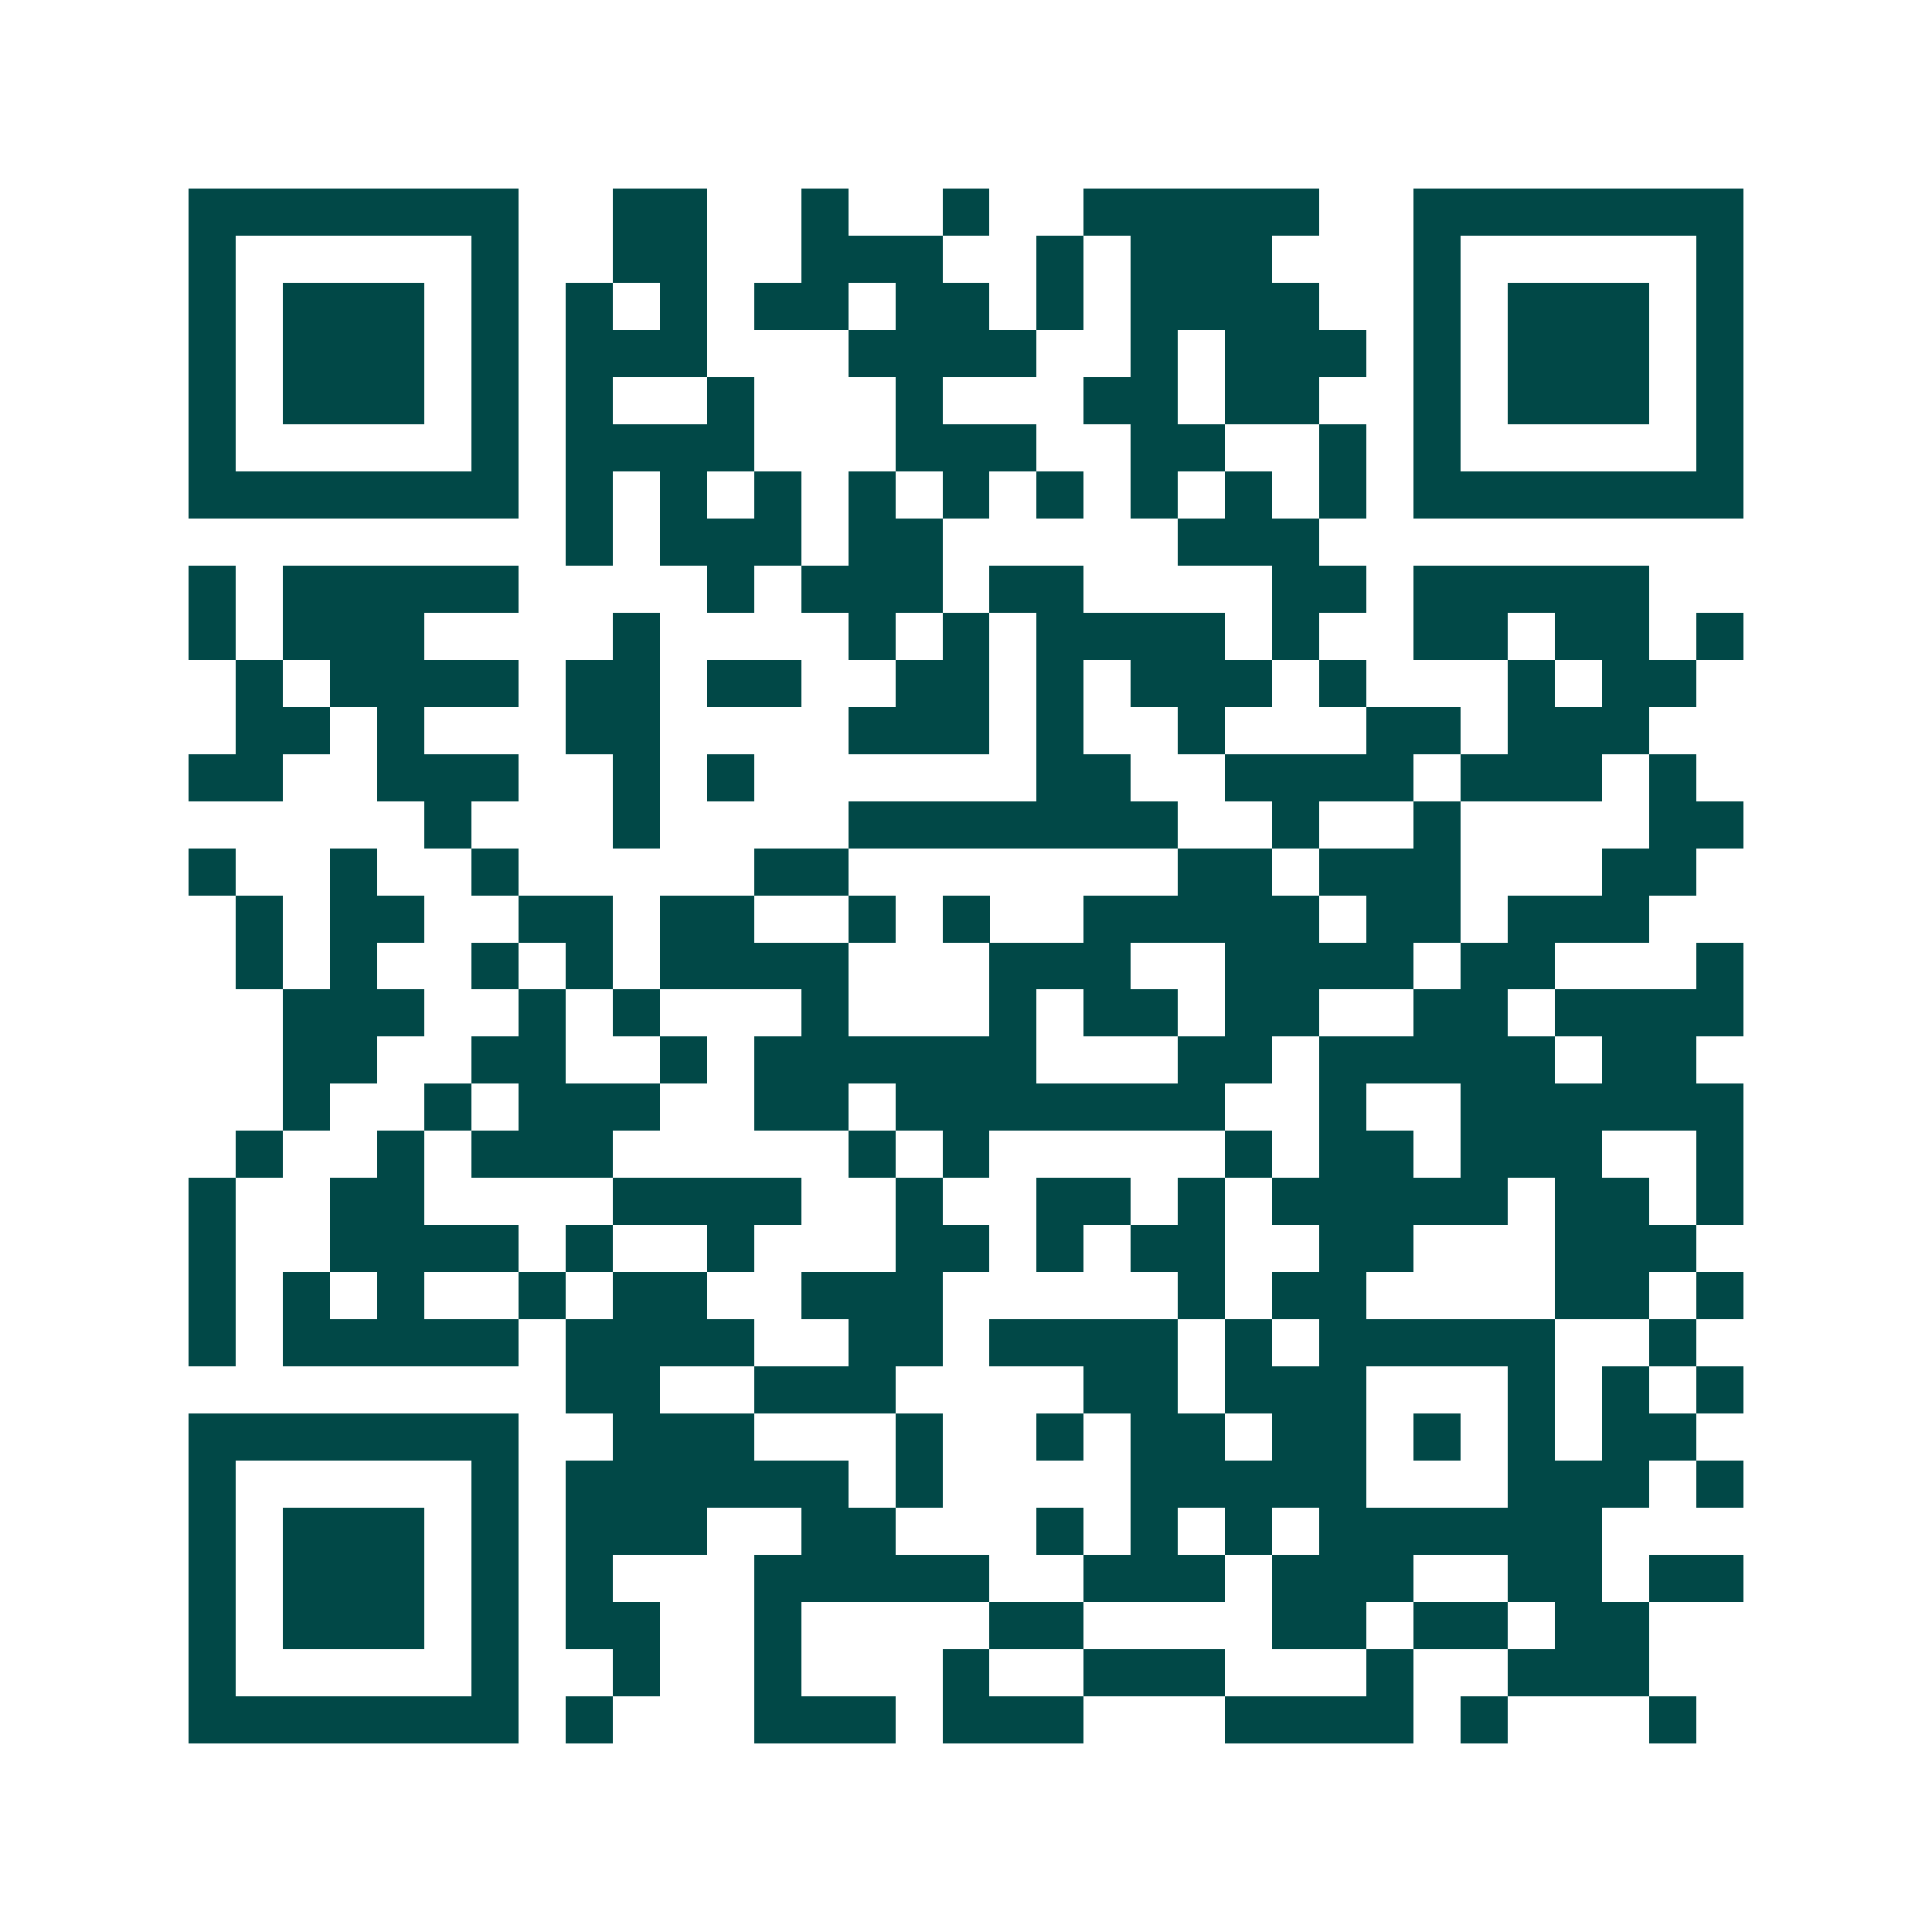 <svg xmlns="http://www.w3.org/2000/svg" width="200" height="200" viewBox="0 0 41 41" shape-rendering="crispEdges"><path fill="#ffffff" d="M0 0h41v41H0z"/><path stroke="#014847" d="M4 4.5h7m2 0h2m2 0h1m2 0h1m2 0h5m2 0h7M4 5.5h1m5 0h1m2 0h2m2 0h3m2 0h1m1 0h3m3 0h1m5 0h1M4 6.5h1m1 0h3m1 0h1m1 0h1m1 0h1m1 0h2m1 0h2m1 0h1m1 0h4m2 0h1m1 0h3m1 0h1M4 7.5h1m1 0h3m1 0h1m1 0h3m3 0h4m2 0h1m1 0h3m1 0h1m1 0h3m1 0h1M4 8.5h1m1 0h3m1 0h1m1 0h1m2 0h1m3 0h1m3 0h2m1 0h2m2 0h1m1 0h3m1 0h1M4 9.5h1m5 0h1m1 0h4m3 0h3m2 0h2m2 0h1m1 0h1m5 0h1M4 10.5h7m1 0h1m1 0h1m1 0h1m1 0h1m1 0h1m1 0h1m1 0h1m1 0h1m1 0h1m1 0h7M12 11.5h1m1 0h3m1 0h2m5 0h3M4 12.5h1m1 0h5m4 0h1m1 0h3m1 0h2m4 0h2m1 0h5M4 13.5h1m1 0h3m4 0h1m4 0h1m1 0h1m1 0h4m1 0h1m2 0h2m1 0h2m1 0h1M5 14.5h1m1 0h4m1 0h2m1 0h2m2 0h2m1 0h1m1 0h3m1 0h1m3 0h1m1 0h2M5 15.5h2m1 0h1m3 0h2m4 0h3m1 0h1m2 0h1m3 0h2m1 0h3M4 16.5h2m2 0h3m2 0h1m1 0h1m6 0h2m2 0h4m1 0h3m1 0h1M9 17.5h1m3 0h1m4 0h7m2 0h1m2 0h1m4 0h2M4 18.5h1m2 0h1m2 0h1m5 0h2m7 0h2m1 0h3m3 0h2M5 19.5h1m1 0h2m2 0h2m1 0h2m2 0h1m1 0h1m2 0h5m1 0h2m1 0h3M5 20.5h1m1 0h1m2 0h1m1 0h1m1 0h4m3 0h3m2 0h4m1 0h2m3 0h1M6 21.5h3m2 0h1m1 0h1m3 0h1m3 0h1m1 0h2m1 0h2m2 0h2m1 0h4M6 22.5h2m2 0h2m2 0h1m1 0h6m3 0h2m1 0h5m1 0h2M6 23.5h1m2 0h1m1 0h3m2 0h2m1 0h7m2 0h1m2 0h6M5 24.5h1m2 0h1m1 0h3m5 0h1m1 0h1m5 0h1m1 0h2m1 0h3m2 0h1M4 25.5h1m2 0h2m4 0h4m2 0h1m2 0h2m1 0h1m1 0h5m1 0h2m1 0h1M4 26.5h1m2 0h4m1 0h1m2 0h1m3 0h2m1 0h1m1 0h2m2 0h2m3 0h3M4 27.5h1m1 0h1m1 0h1m2 0h1m1 0h2m2 0h3m5 0h1m1 0h2m4 0h2m1 0h1M4 28.5h1m1 0h5m1 0h4m2 0h2m1 0h4m1 0h1m1 0h5m2 0h1M12 29.5h2m2 0h3m4 0h2m1 0h3m3 0h1m1 0h1m1 0h1M4 30.5h7m2 0h3m3 0h1m2 0h1m1 0h2m1 0h2m1 0h1m1 0h1m1 0h2M4 31.5h1m5 0h1m1 0h6m1 0h1m4 0h5m3 0h3m1 0h1M4 32.5h1m1 0h3m1 0h1m1 0h3m2 0h2m3 0h1m1 0h1m1 0h1m1 0h6M4 33.5h1m1 0h3m1 0h1m1 0h1m3 0h5m2 0h3m1 0h3m2 0h2m1 0h2M4 34.5h1m1 0h3m1 0h1m1 0h2m2 0h1m4 0h2m4 0h2m1 0h2m1 0h2M4 35.5h1m5 0h1m2 0h1m2 0h1m3 0h1m2 0h3m3 0h1m2 0h3M4 36.5h7m1 0h1m3 0h3m1 0h3m3 0h4m1 0h1m3 0h1"/></svg>
